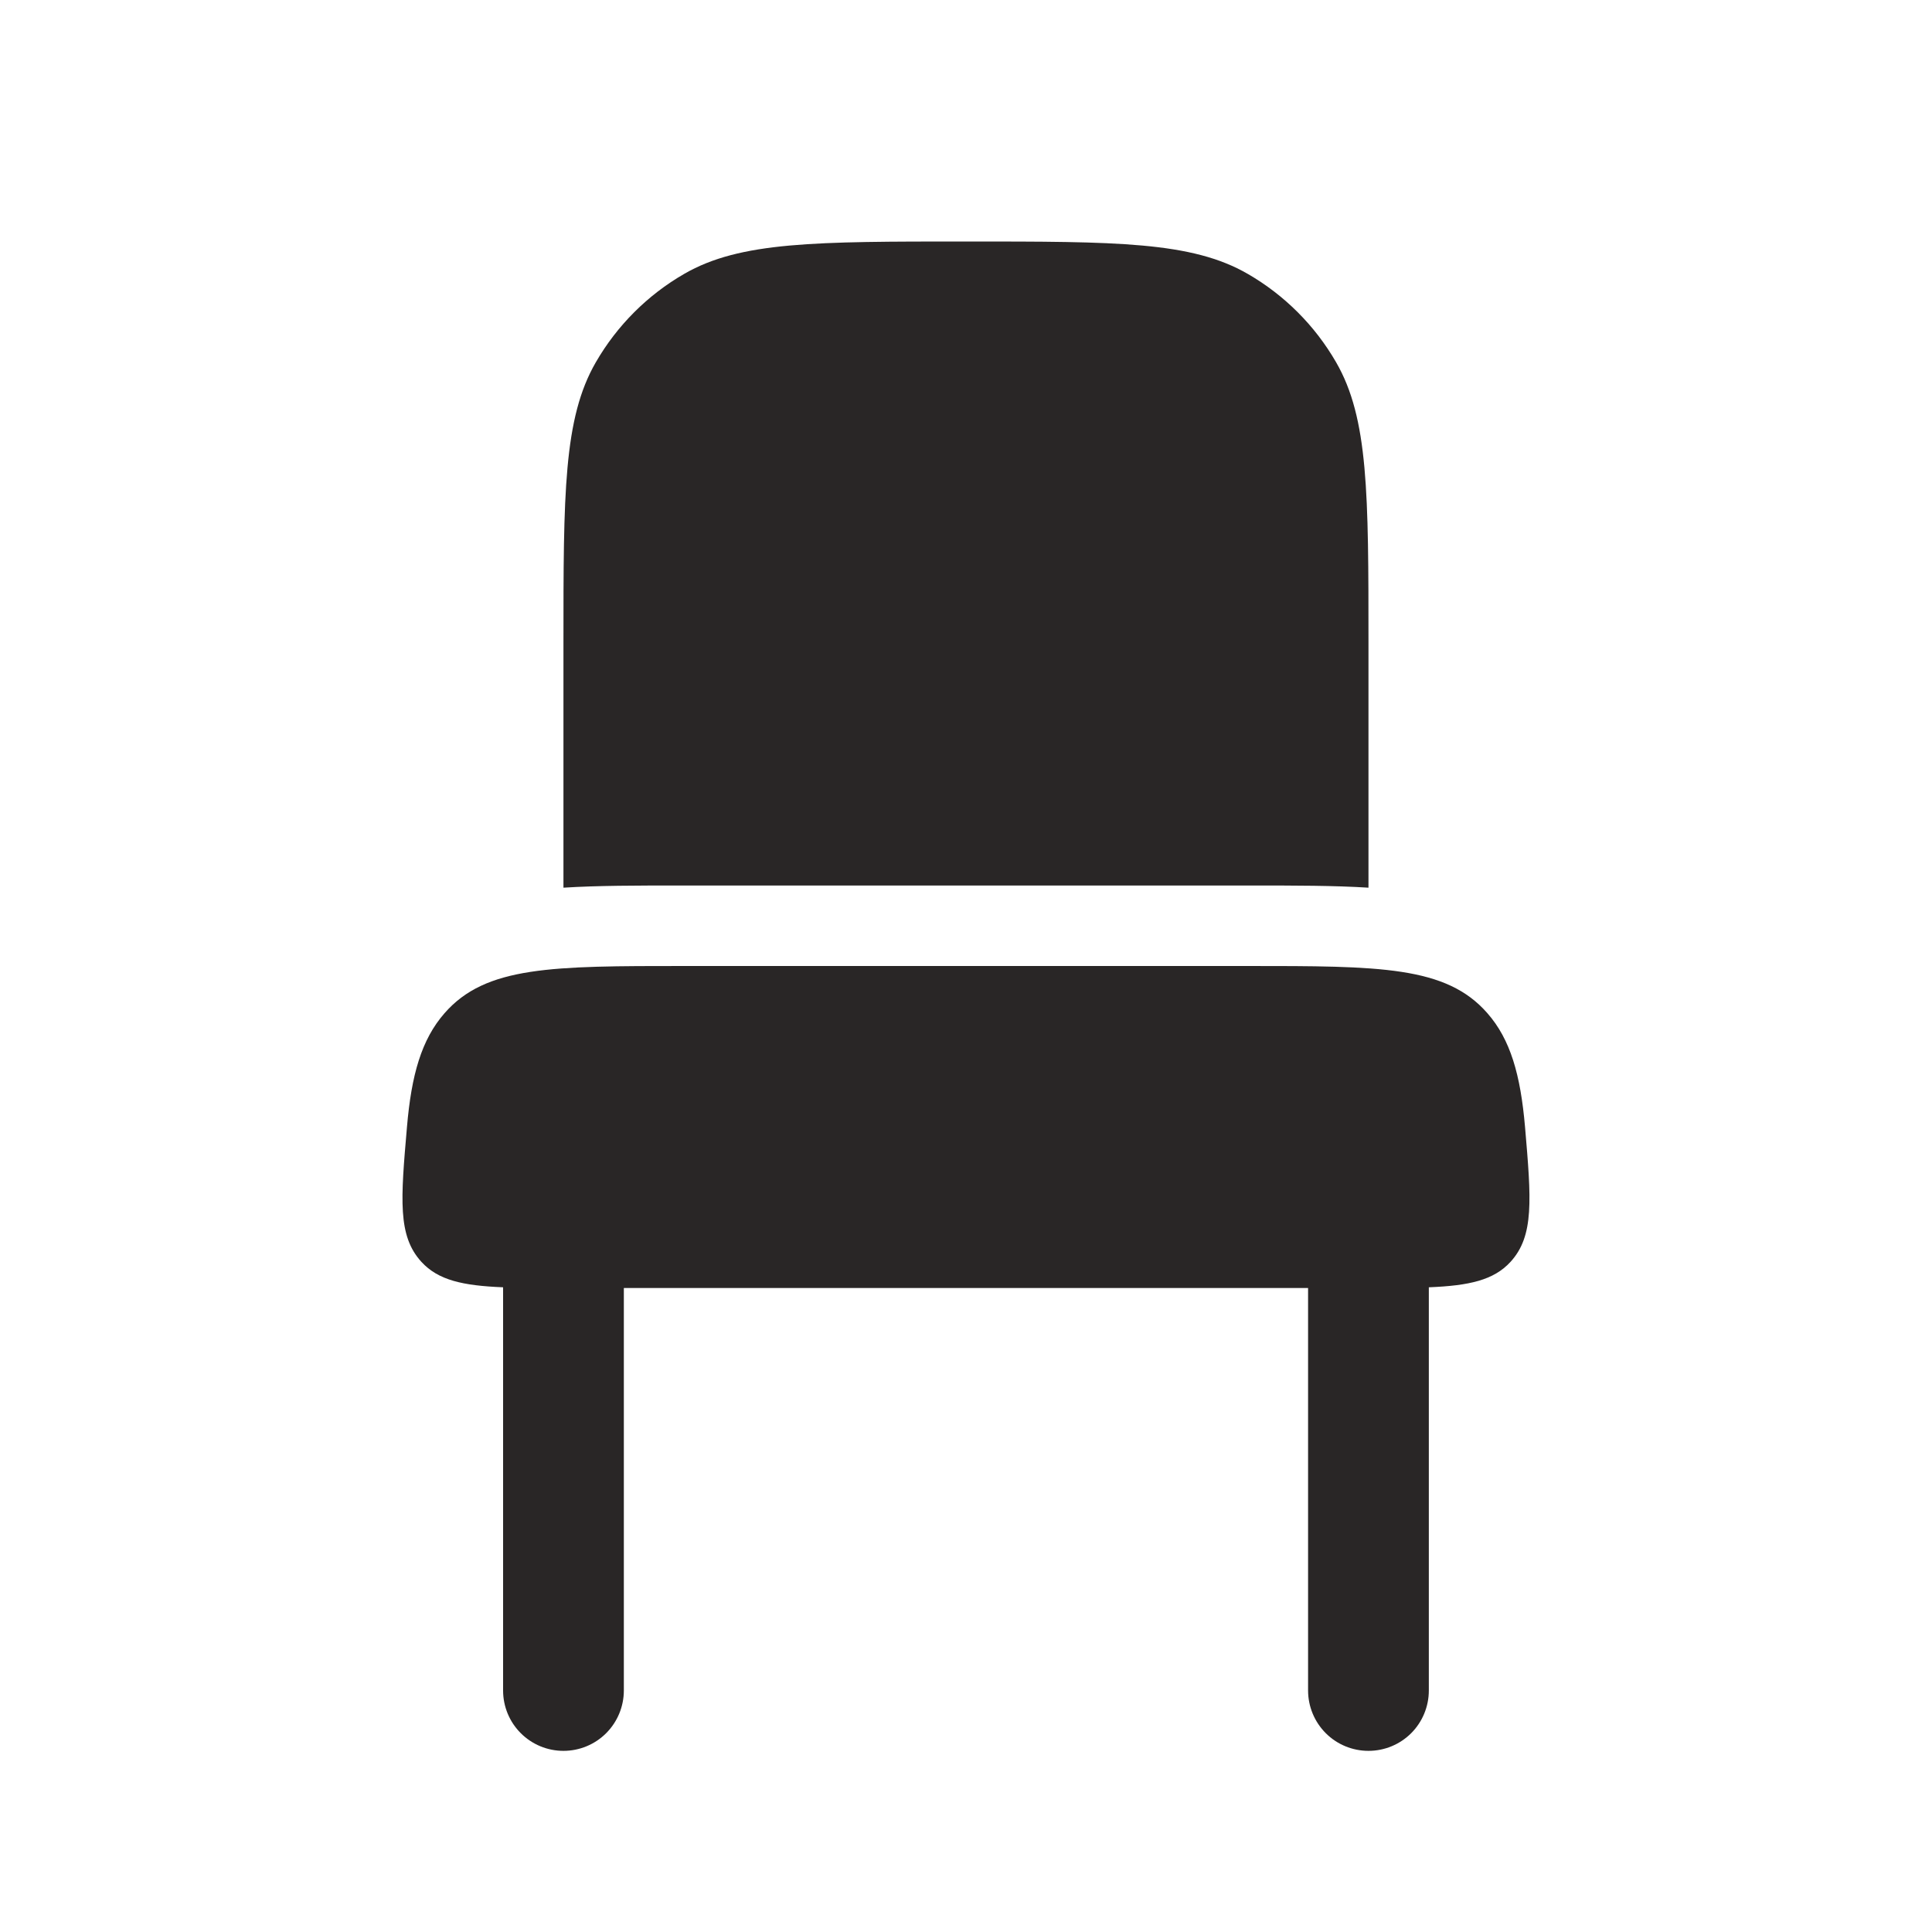 <svg width="50" height="50" viewBox="0 0 50 50" fill="none" xmlns="http://www.w3.org/2000/svg">
<path d="M15.42 9.375C14.582 10.825 14.582 12.771 14.582 16.667V22.973C15.478 22.917 16.487 22.917 17.572 22.917H32.426C33.51 22.917 34.52 22.917 35.416 22.973V16.667C35.416 12.771 35.416 10.825 34.578 9.375C34.03 8.425 33.241 7.636 32.291 7.088C30.841 6.25 28.895 6.25 24.999 6.25C21.103 6.25 19.157 6.25 17.707 7.088C16.757 7.636 15.969 8.425 15.42 9.375ZM13.02 33.315C11.974 33.273 11.341 33.131 10.907 32.658C10.289 31.983 10.37 31.046 10.532 29.169C10.647 27.815 10.909 26.902 11.505 26.221C12.572 25 14.287 25 17.718 25H32.28C35.712 25 37.426 25 38.493 26.221C39.089 26.9 39.351 27.812 39.468 29.169C39.628 31.044 39.709 31.983 39.091 32.658C38.657 33.131 38.024 33.273 36.978 33.315V43.75C36.978 44.164 36.814 44.562 36.521 44.855C36.228 45.148 35.83 45.312 35.416 45.312C35.001 45.312 34.604 45.148 34.311 44.855C34.018 44.562 33.853 44.164 33.853 43.75V33.333H16.145V43.75C16.145 44.164 15.98 44.562 15.687 44.855C15.394 45.148 14.997 45.312 14.582 45.312C14.168 45.312 13.771 45.148 13.478 44.855C13.184 44.562 13.02 44.164 13.02 43.75V33.315Z" fill="#292626"/>
</svg>
